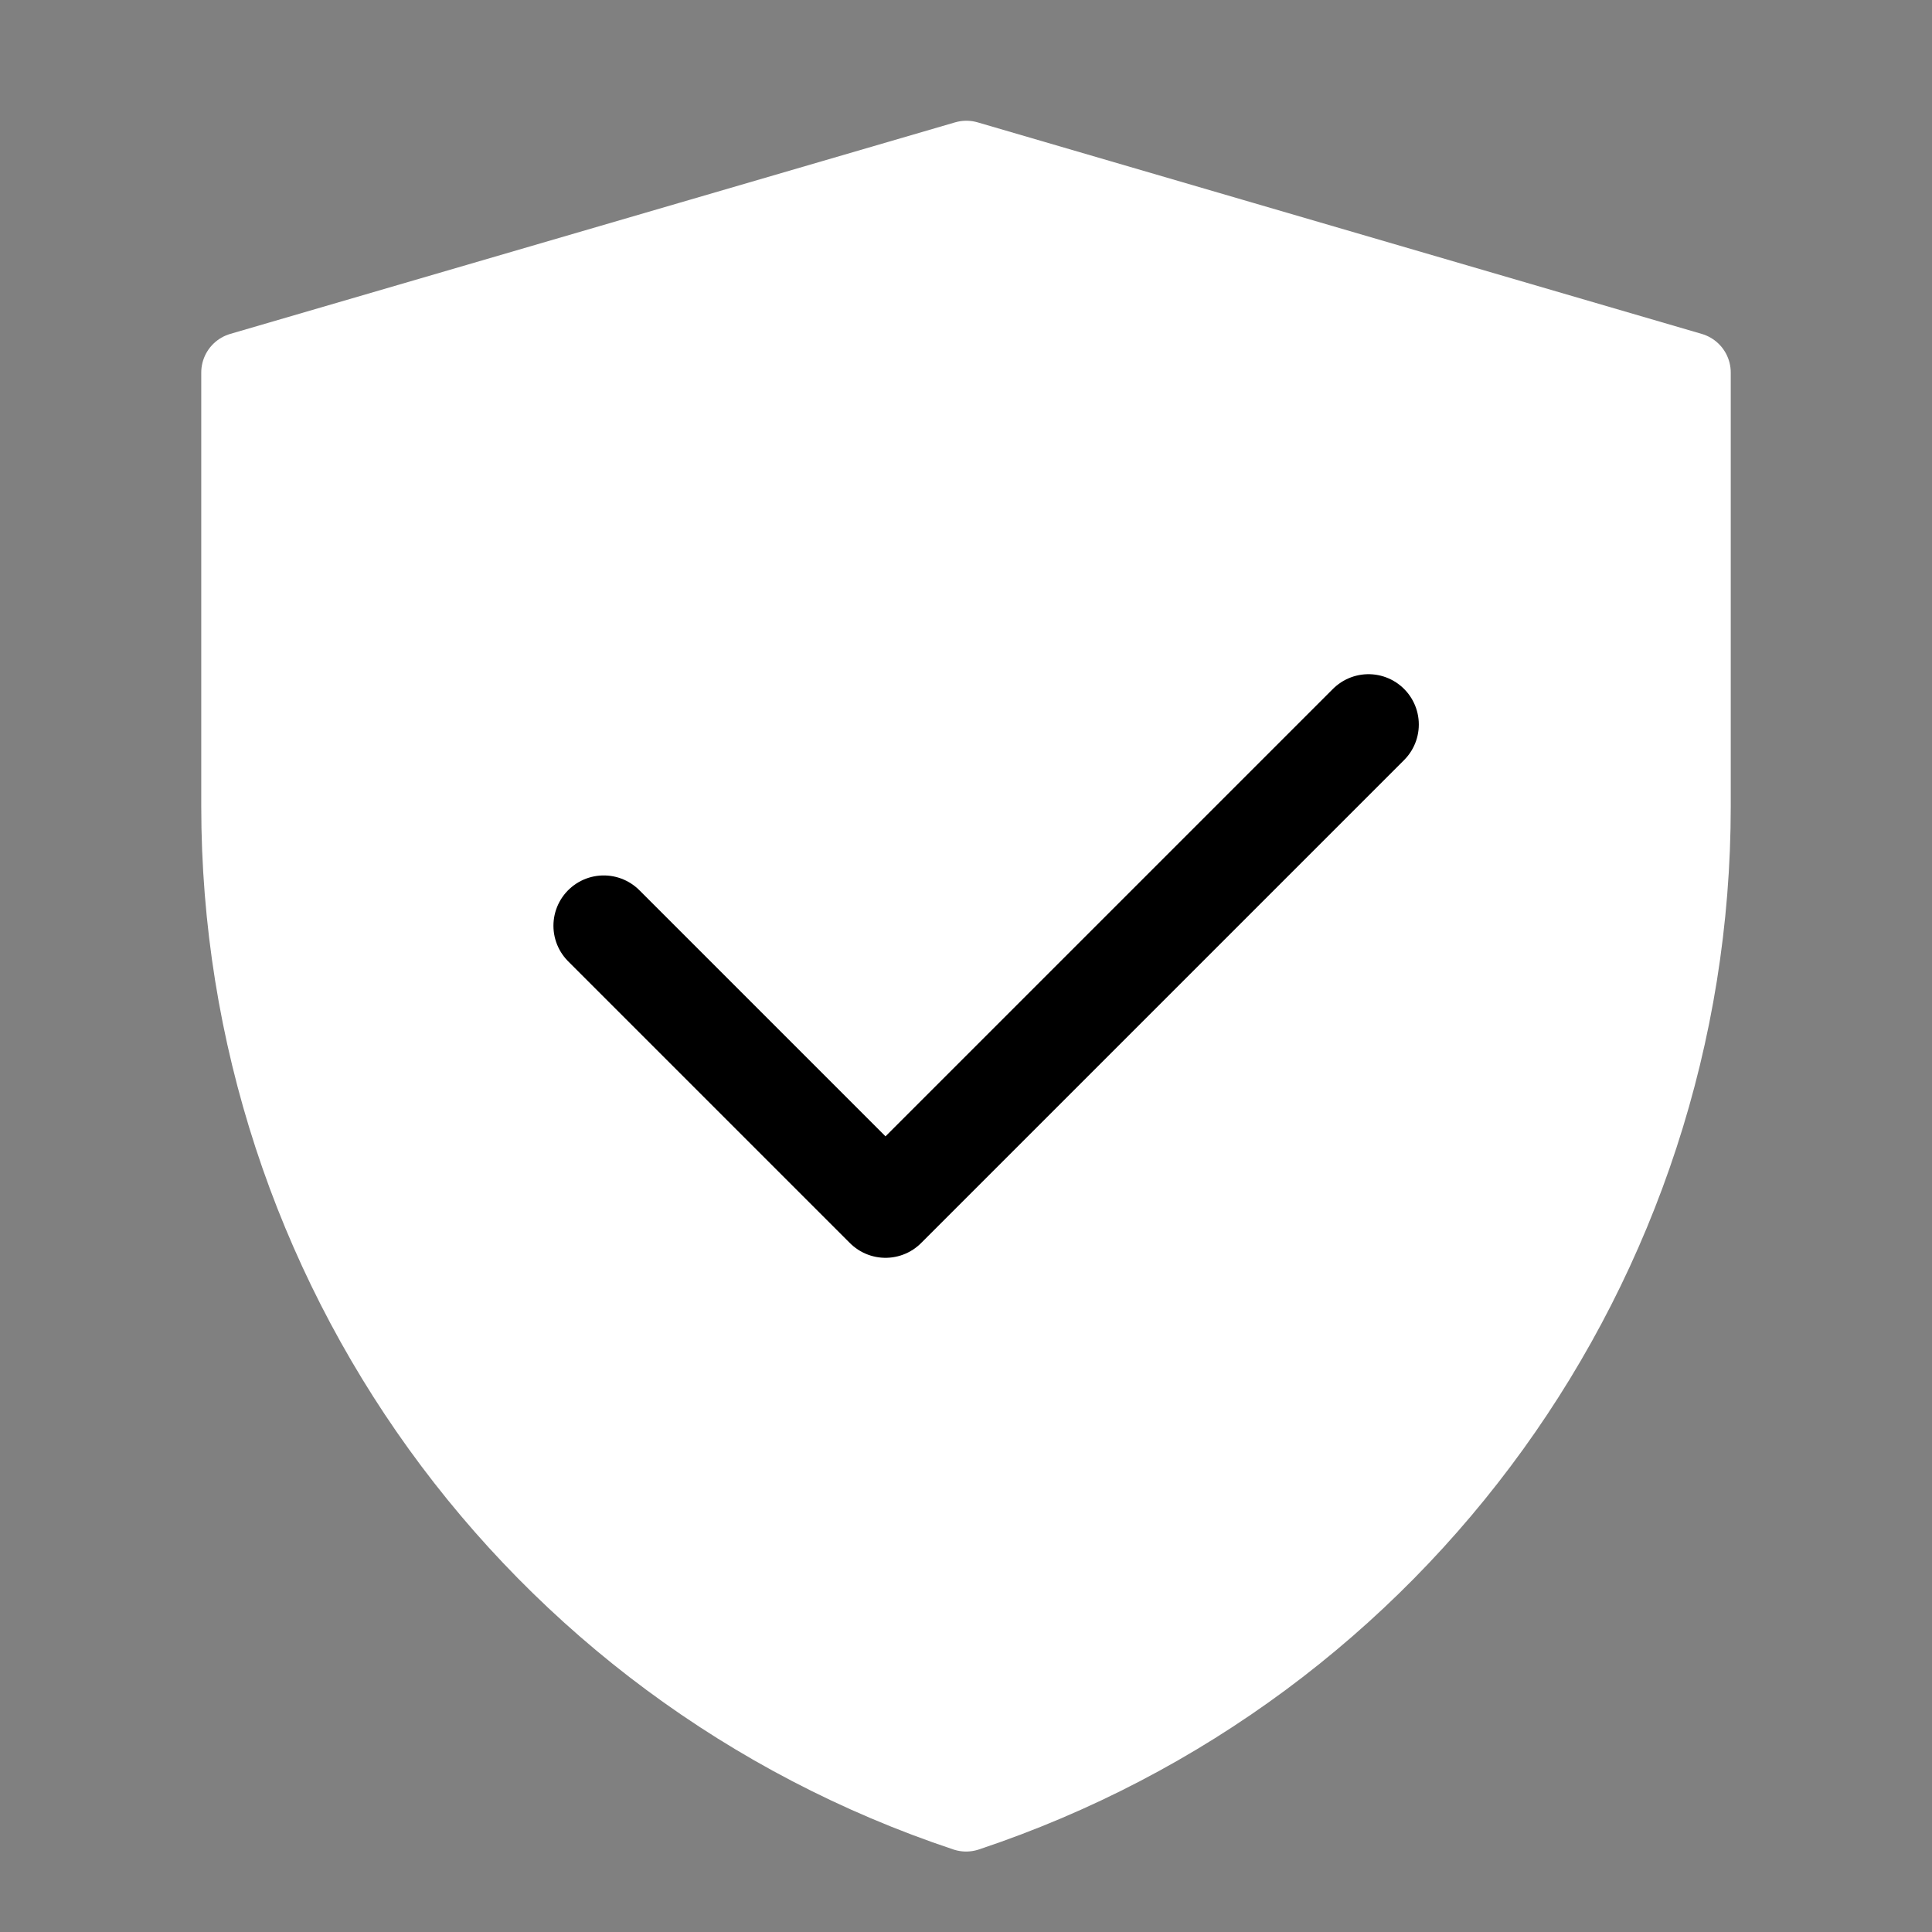 <svg width="48" height="48" viewBox="0 0 48 48" fill="none" xmlns="http://www.w3.org/2000/svg">
<rect x="0" y="0" width="48" height="48" fill="#808080" stroke="none"/>
<g id="Frame">
<path id="Vector" d="M6 9.256L24.009 4L42 9.256V20.034C42 31.362 34.75 41.419 24.003 45.001C13.252 41.419 6 31.36 6 20.029V9.256Z" fill="white" stroke="white" stroke-width="2" stroke-linejoin="round"/>
<path id="Vector_2" d="M15 23L22 30L34 18" stroke="black" stroke-width="2.5" stroke-linecap="round" stroke-linejoin="round"/>
</g>
</svg>
